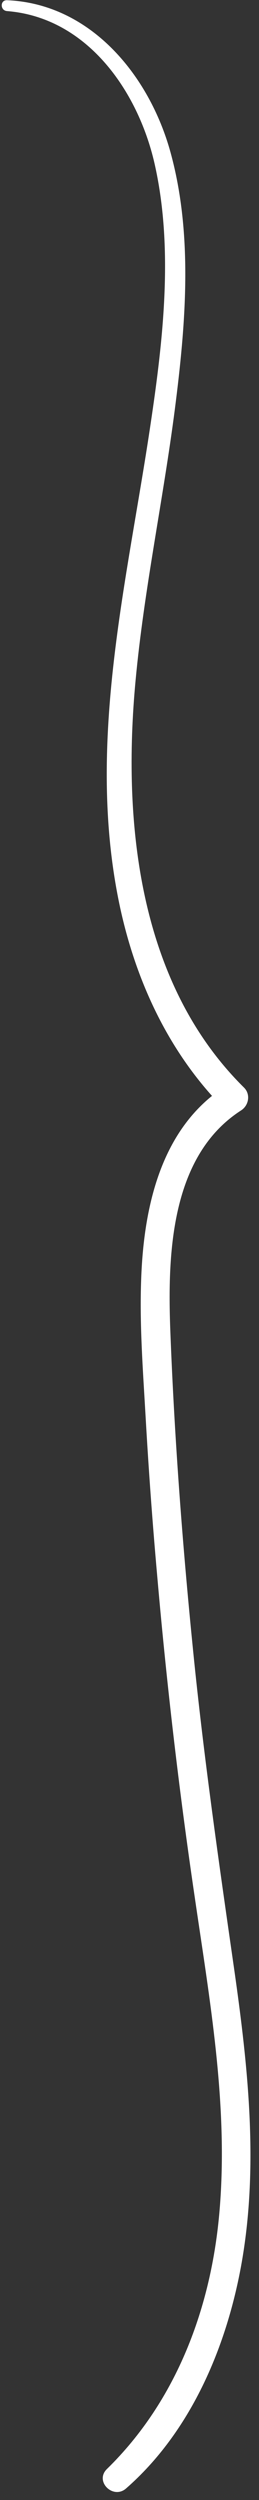 <?xml version="1.0" encoding="UTF-8" standalone="no"?><svg xmlns="http://www.w3.org/2000/svg" xmlns:xlink="http://www.w3.org/1999/xlink" fill="#ffffff" height="1150.9" id="Camada_1" preserveAspectRatio="xMidYMid meet" version="1.1" viewBox="-0.8 -0.1 119.6 1150.9" width="119.6" x="0" xml:space="preserve" y="0" zoomAndPan="magnify"><rect x="-0.8" y="-0.1" width="119.6" height="1150.9" fill="#333333" stroke="none"/><g id="change1_1"><path d="M107.3,906.2c-7-48.6-14-97.2-18.9-146.1c-4.9-48.6-8.6-97.4-10.5-146.2c-1.4-35.1-0.5-81.5,32.6-102.8 c3.6-2.3,4.5-7.4,1.4-10.5C63,452.4,55.7,378.2,61.8,313.2c3.9-41.8,12.7-83,18.1-124.6c5-38.8,8.6-80.4-2-118.7 C68.2,34.8,41.2,1.6,2.4,0c-3.2-0.1-3.2,4.7,0,5c36.9,2.9,60.4,36.6,68.1,69.9c8.9,38.8,4.1,81-1.7,119.8 C58,267.6,39.1,340.8,54,414.5c6.7,33.1,20.5,64.7,43.1,89.9c-24.7,19.9-31.6,53.5-32.7,84.2c-0.8,20.9,0.8,42,2,62.8 c1.4,24.7,3.2,49.4,5.4,74c4.3,49.1,10,98.2,17.2,147c7,48,15.7,96.4,11.6,145c-3.7,44.4-19.7,87.6-52,119.1 c-5.9,5.7,2.9,14.3,8.9,8.9c29.5-25.8,46-64.2,53-102.2C118.8,997.9,113.8,951.6,107.3,906.2z" fill="inherit"/></g></svg>